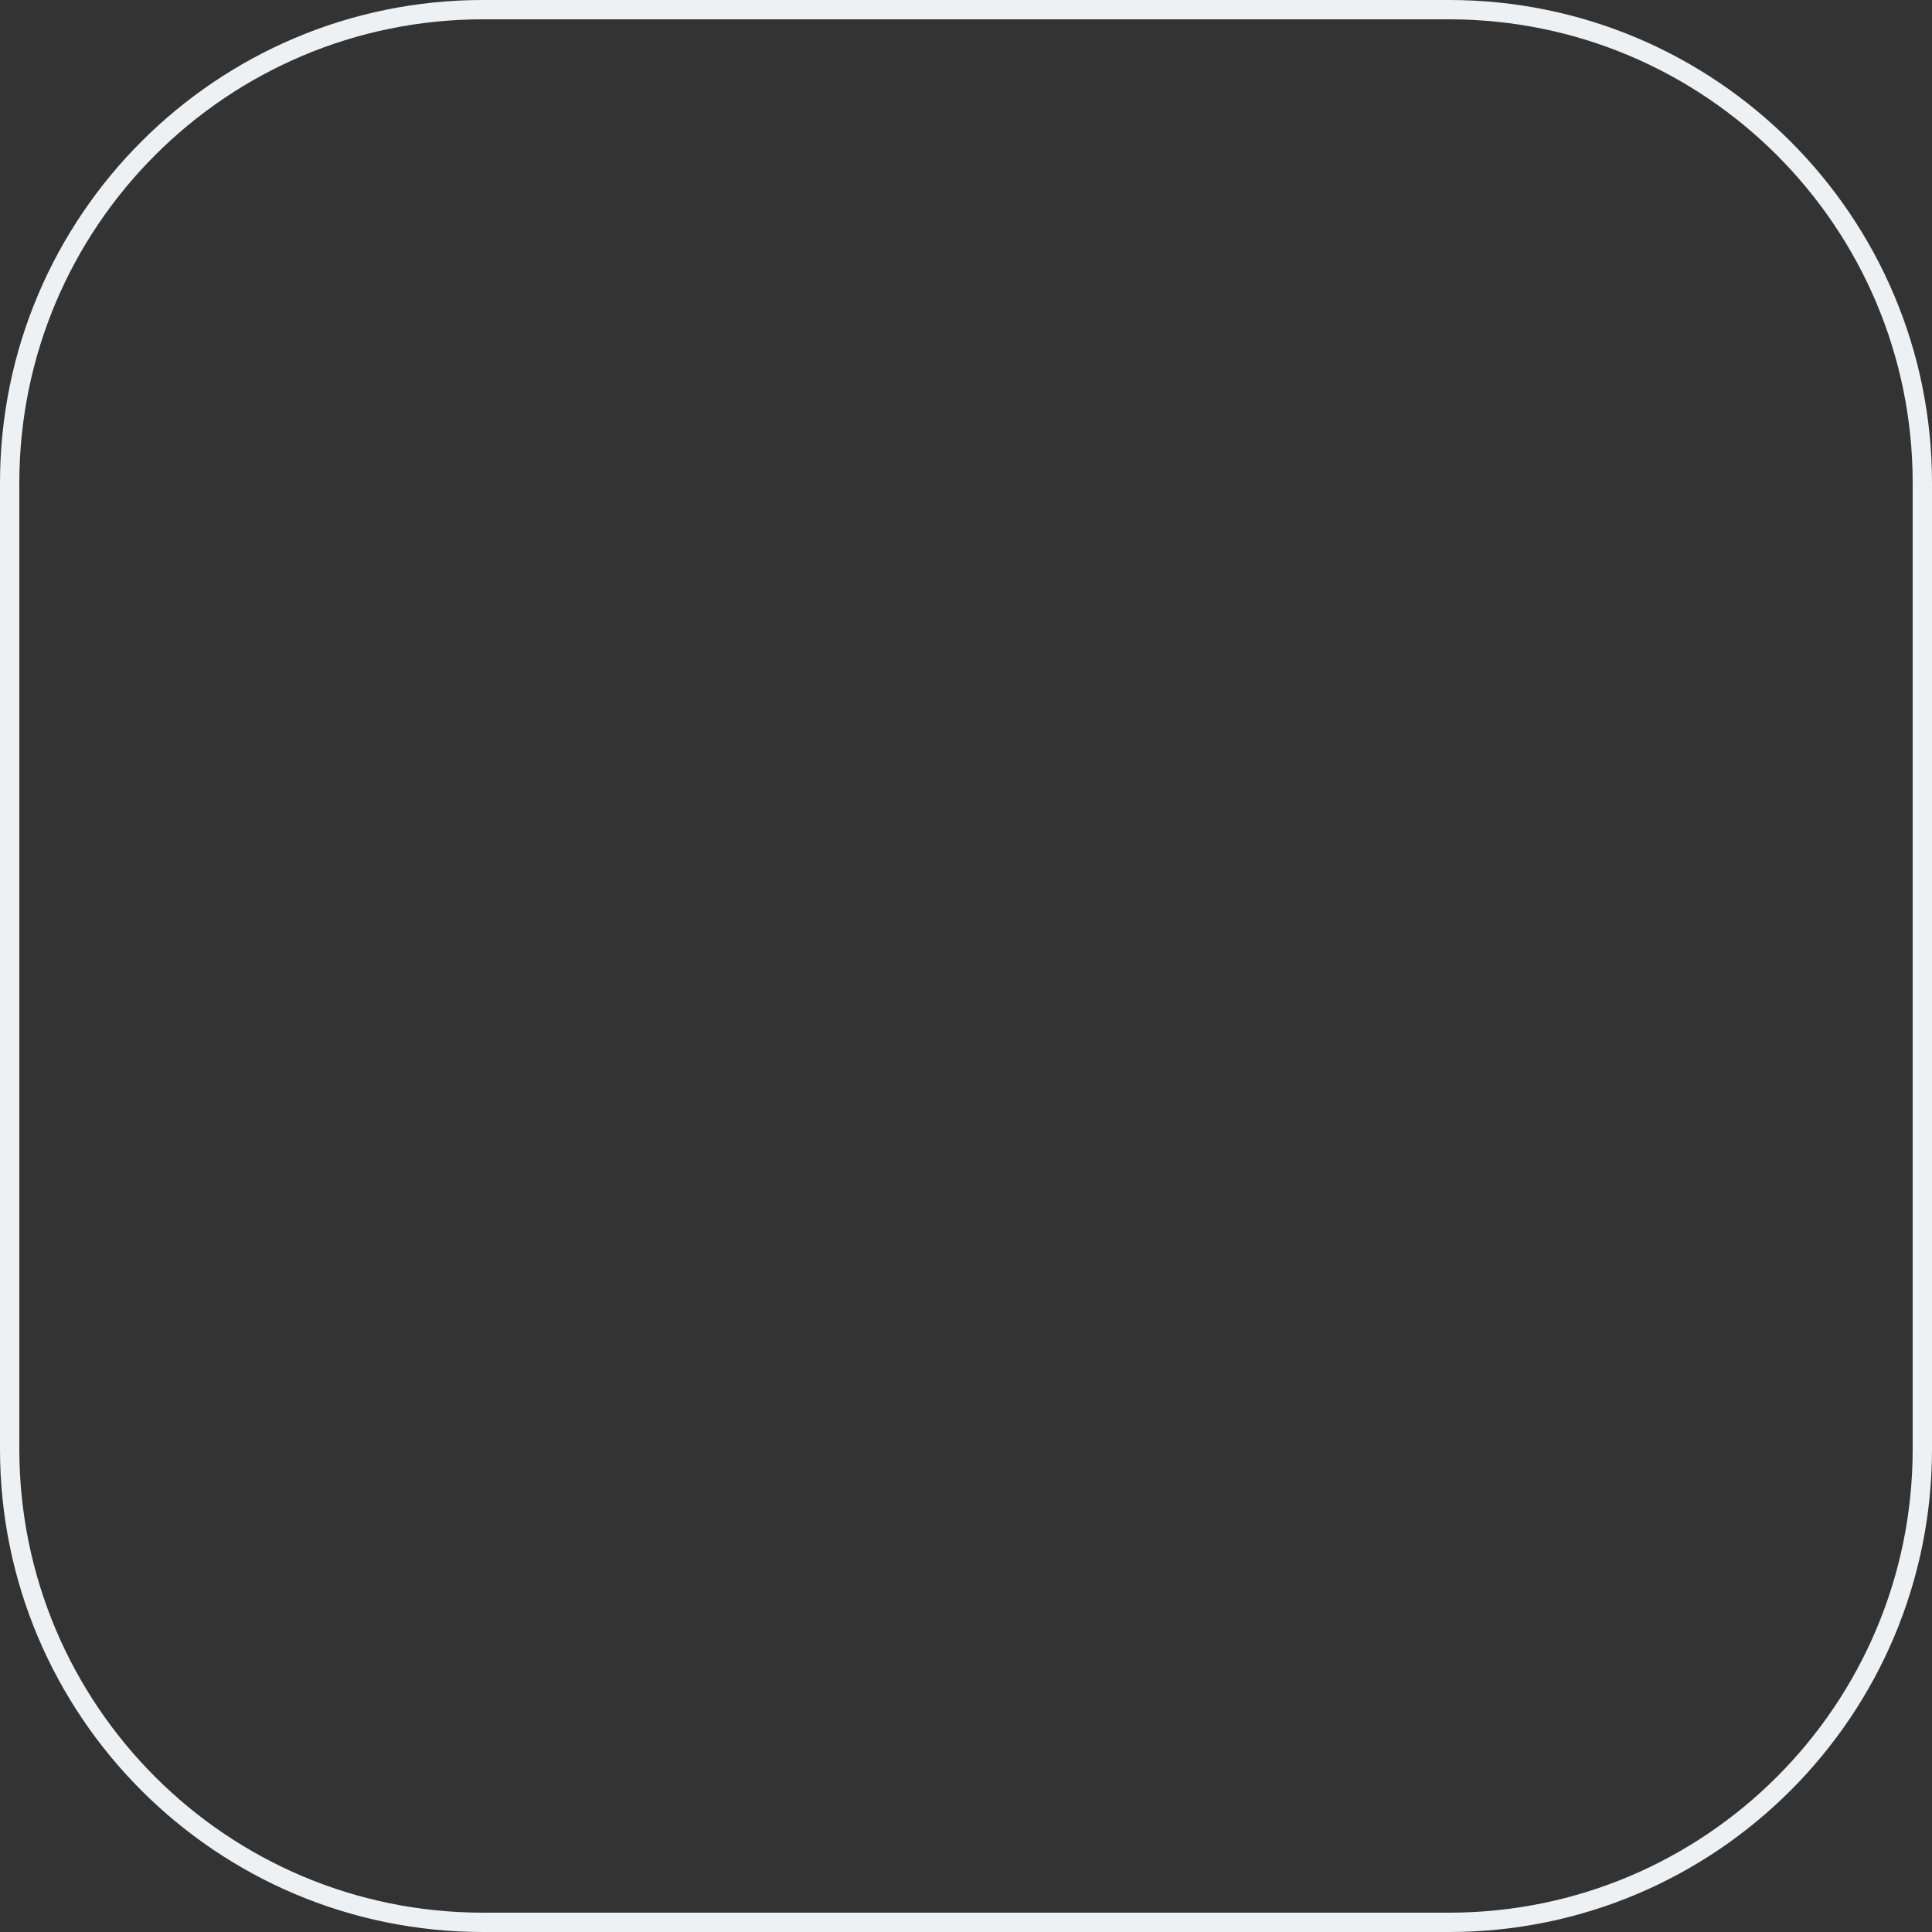 <?xml version="1.0" encoding="UTF-8"?> <svg xmlns="http://www.w3.org/2000/svg" width="400" height="400" viewBox="0 0 400 400" fill="none"><rect x="0" y="0" width="400" height="400" fill="#333333" stroke="none"/> <path fill-rule="evenodd" clip-rule="evenodd" d="M300 4H100C46.981 4 4 46.981 4 100V300C4 353.019 46.981 396 100 396H300C353.019 396 396 353.019 396 300V100C396 46.981 353.019 4 300 4ZM100 0H300C355.228 0 400 44.772 400 100V300C400 355.228 355.228 400 300 400H100C44.772 400 0 355.228 0 300V100C0 44.772 44.772 0 100 0Z" fill="#EEF1F4"></path> </svg> 